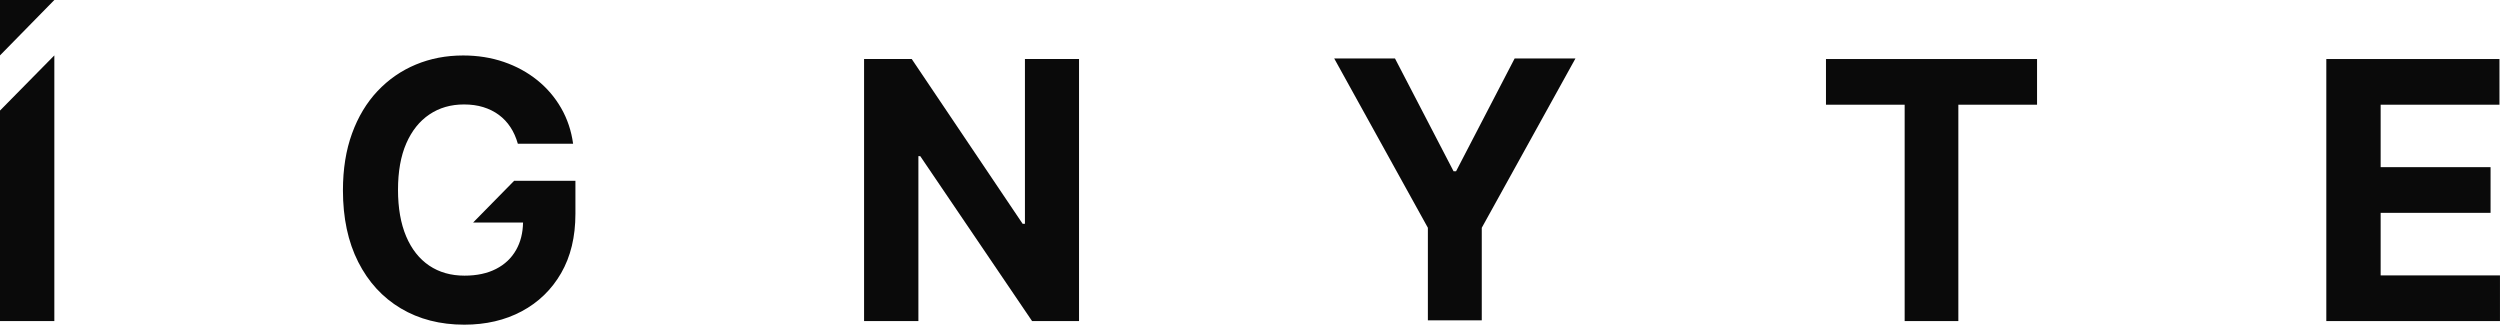 <?xml version="1.0" encoding="utf-8"?>
<svg xmlns="http://www.w3.org/2000/svg" fill="none" height="20" viewBox="0 0 154 20" width="154">
<g clip-path="url(#clip0_766_7048)">
<path d="M3.347 0H0V3.413L3.347 0Z" fill="#0A0A0A"/>
<path d="M31.899 8.853C31.79 8.47 31.639 8.129 31.443 7.833C31.248 7.537 31.01 7.283 30.729 7.076C30.447 6.868 30.129 6.71 29.77 6.599C29.411 6.488 29.016 6.434 28.583 6.434C27.773 6.434 27.063 6.638 26.453 7.049C25.842 7.459 25.367 8.053 25.026 8.834C24.686 9.615 24.517 10.568 24.517 11.691C24.517 12.814 24.685 13.771 25.019 14.56C25.353 15.349 25.828 15.948 26.44 16.362C27.054 16.774 27.778 16.98 28.613 16.98C29.371 16.98 30.019 16.842 30.556 16.566C31.095 16.291 31.507 15.901 31.793 15.395C32.065 14.917 32.208 14.354 32.22 13.708H29.144L31.67 11.138H35.446V13.172C35.446 14.591 35.152 15.809 34.565 16.826C33.977 17.843 33.168 18.626 32.138 19.176C31.108 19.726 29.927 20 28.599 20C27.115 20 25.811 19.665 24.688 18.995C23.564 18.325 22.69 17.371 22.064 16.134C21.437 14.896 21.125 13.426 21.125 11.724C21.125 10.416 21.311 9.248 21.686 8.221C22.059 7.194 22.584 6.323 23.258 5.608C23.933 4.894 24.719 4.35 25.615 3.977C26.512 3.603 27.483 3.417 28.53 3.417C29.427 3.417 30.261 3.55 31.035 3.815C31.808 4.08 32.494 4.455 33.095 4.938C33.695 5.422 34.186 5.995 34.568 6.661C34.949 7.326 35.194 8.056 35.303 8.855H31.902L31.899 8.853Z" fill="#0A0A0A"/>
<path d="M66.468 3.636V19.778H63.576L56.688 9.619H56.573V19.778H53.227V3.636H56.163L62.996 13.788H63.136V3.636H66.468Z" fill="#0A0A0A"/>
<path d="M112.48 6.45V3.636H125.482V6.45H120.634V19.778H117.327V6.45H112.48Z" fill="#0A0A0A"/>
<path d="M143.301 19.778V3.636H153.967V6.45H146.648V10.297H153.419V13.111H146.648V16.965H153.998V19.778H143.301Z" fill="#0A0A0A"/>
<path d="M82.188 3.603H85.932L89.54 10.55H89.694L93.301 3.603H97.047L91.277 14.031V19.734H87.957V14.031L82.188 3.603Z" fill="#0A0A0A"/>
<path d="M0 6.811V19.778H3.347V3.413L0 6.811Z" fill="#0A0A0A"/>
</g>
<defs>
<clipPath id="clip0_766_7048">
<rect fill="white" height="20" width="154"/>
</clipPath>
</defs>
</svg>